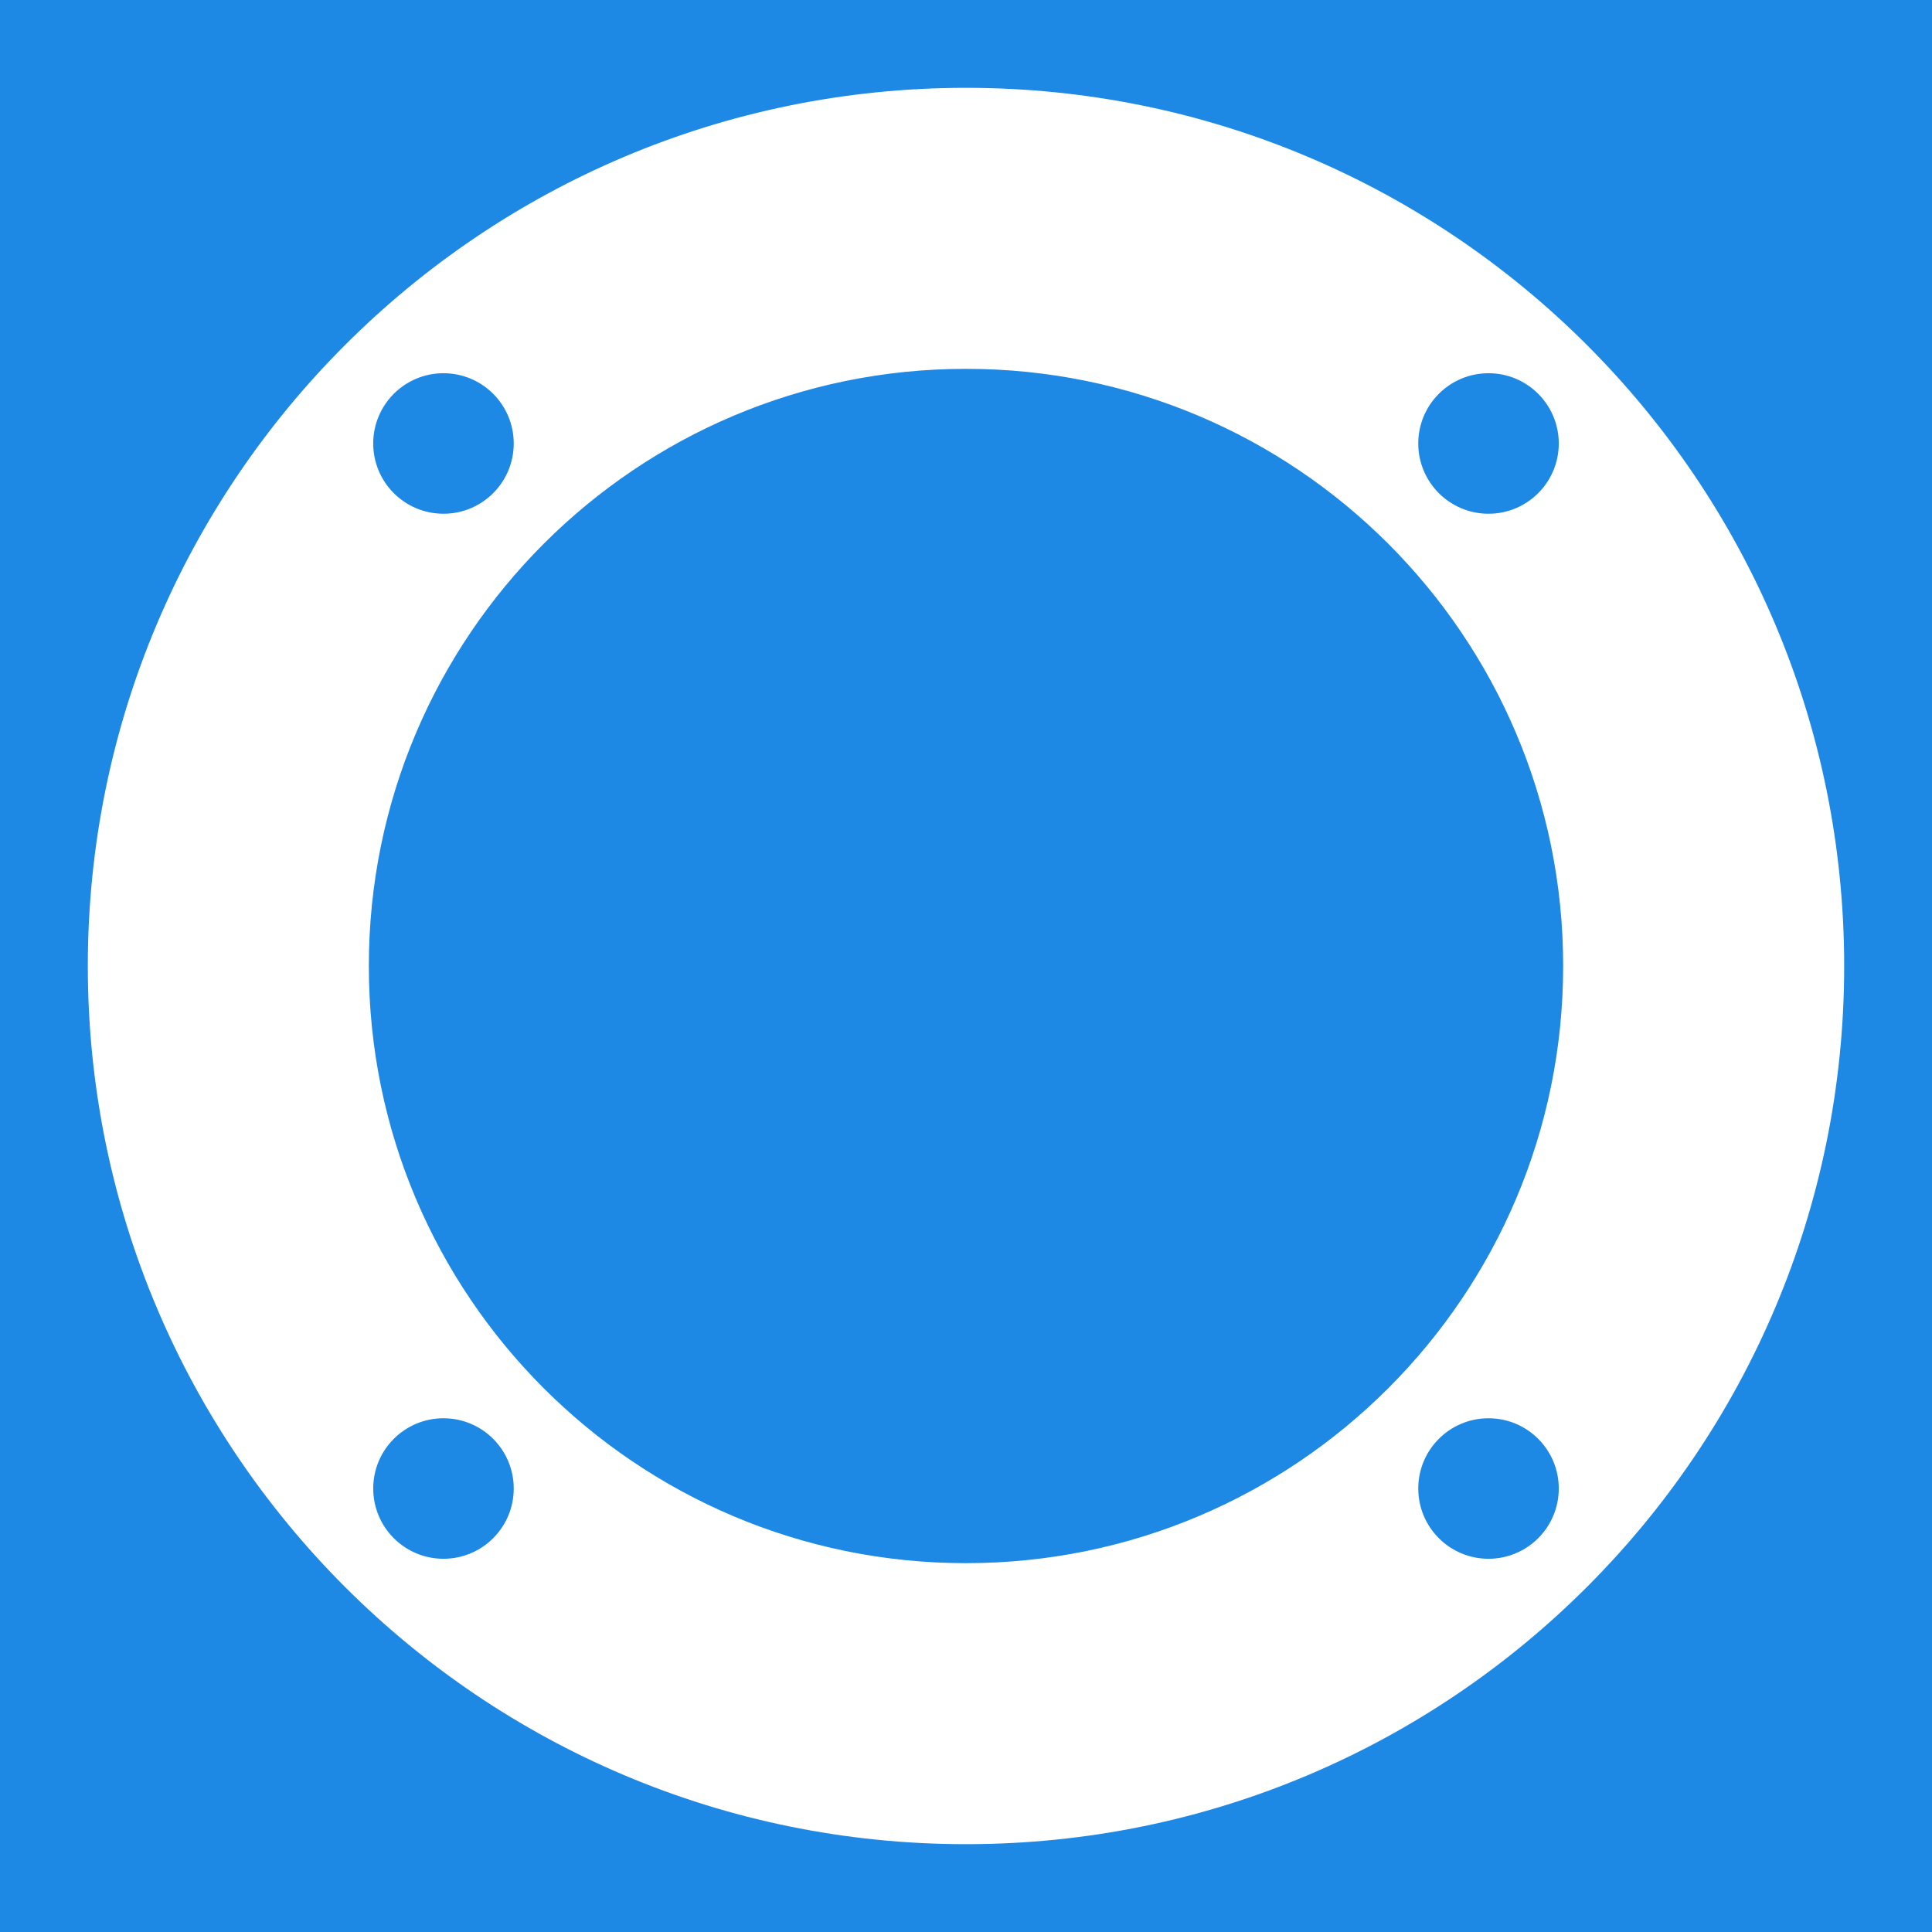 <svg width="440" height="440" viewBox="0 0 440 440" fill="none" xmlns="http://www.w3.org/2000/svg">
<rect x="0" y="0" width="440" height="440" fill="#333333" stroke="none"/>
<g clip-path="url(#clip0_4_42)">
<rect width="440" height="440" fill="white"/>
<rect width="440" height="440" fill="#1E88E5"/>
<path d="M220 20C330.457 20 420 109.543 420 220C420 330.457 330.457 420 220 420C109.543 420 20 330.457 20 220C20 109.543 109.543 20 220 20ZM220 84C144.889 84 84 144.889 84 220C84 295.111 144.889 356 220 356C295.111 356 356 295.111 356 220C356 144.889 295.111 84 220 84ZM101 323C92.163 323 85 330.163 85 339C85 347.837 92.163 355 101 355C109.837 355 117 347.837 117 339C117 330.163 109.837 323 101 323ZM339 323C330.163 323 323 330.163 323 339C323 347.837 330.163 355 339 355C347.837 355 355 347.837 355 339C355 330.163 347.837 323 339 323ZM101 85C92.163 85 85 92.163 85 101C85 109.837 92.163 117 101 117C109.837 117 117 109.837 117 101C117 92.163 109.837 85 101 85ZM339 85C330.163 85 323 92.163 323 101C323 109.837 330.163 117 339 117C347.837 117 355 109.837 355 101C355 92.163 347.837 85 339 85Z" fill="white"/>
</g>
<defs>
<clipPath id="clip0_4_42">
<rect width="440" height="440" fill="white"/>
</clipPath>
</defs>
</svg>
